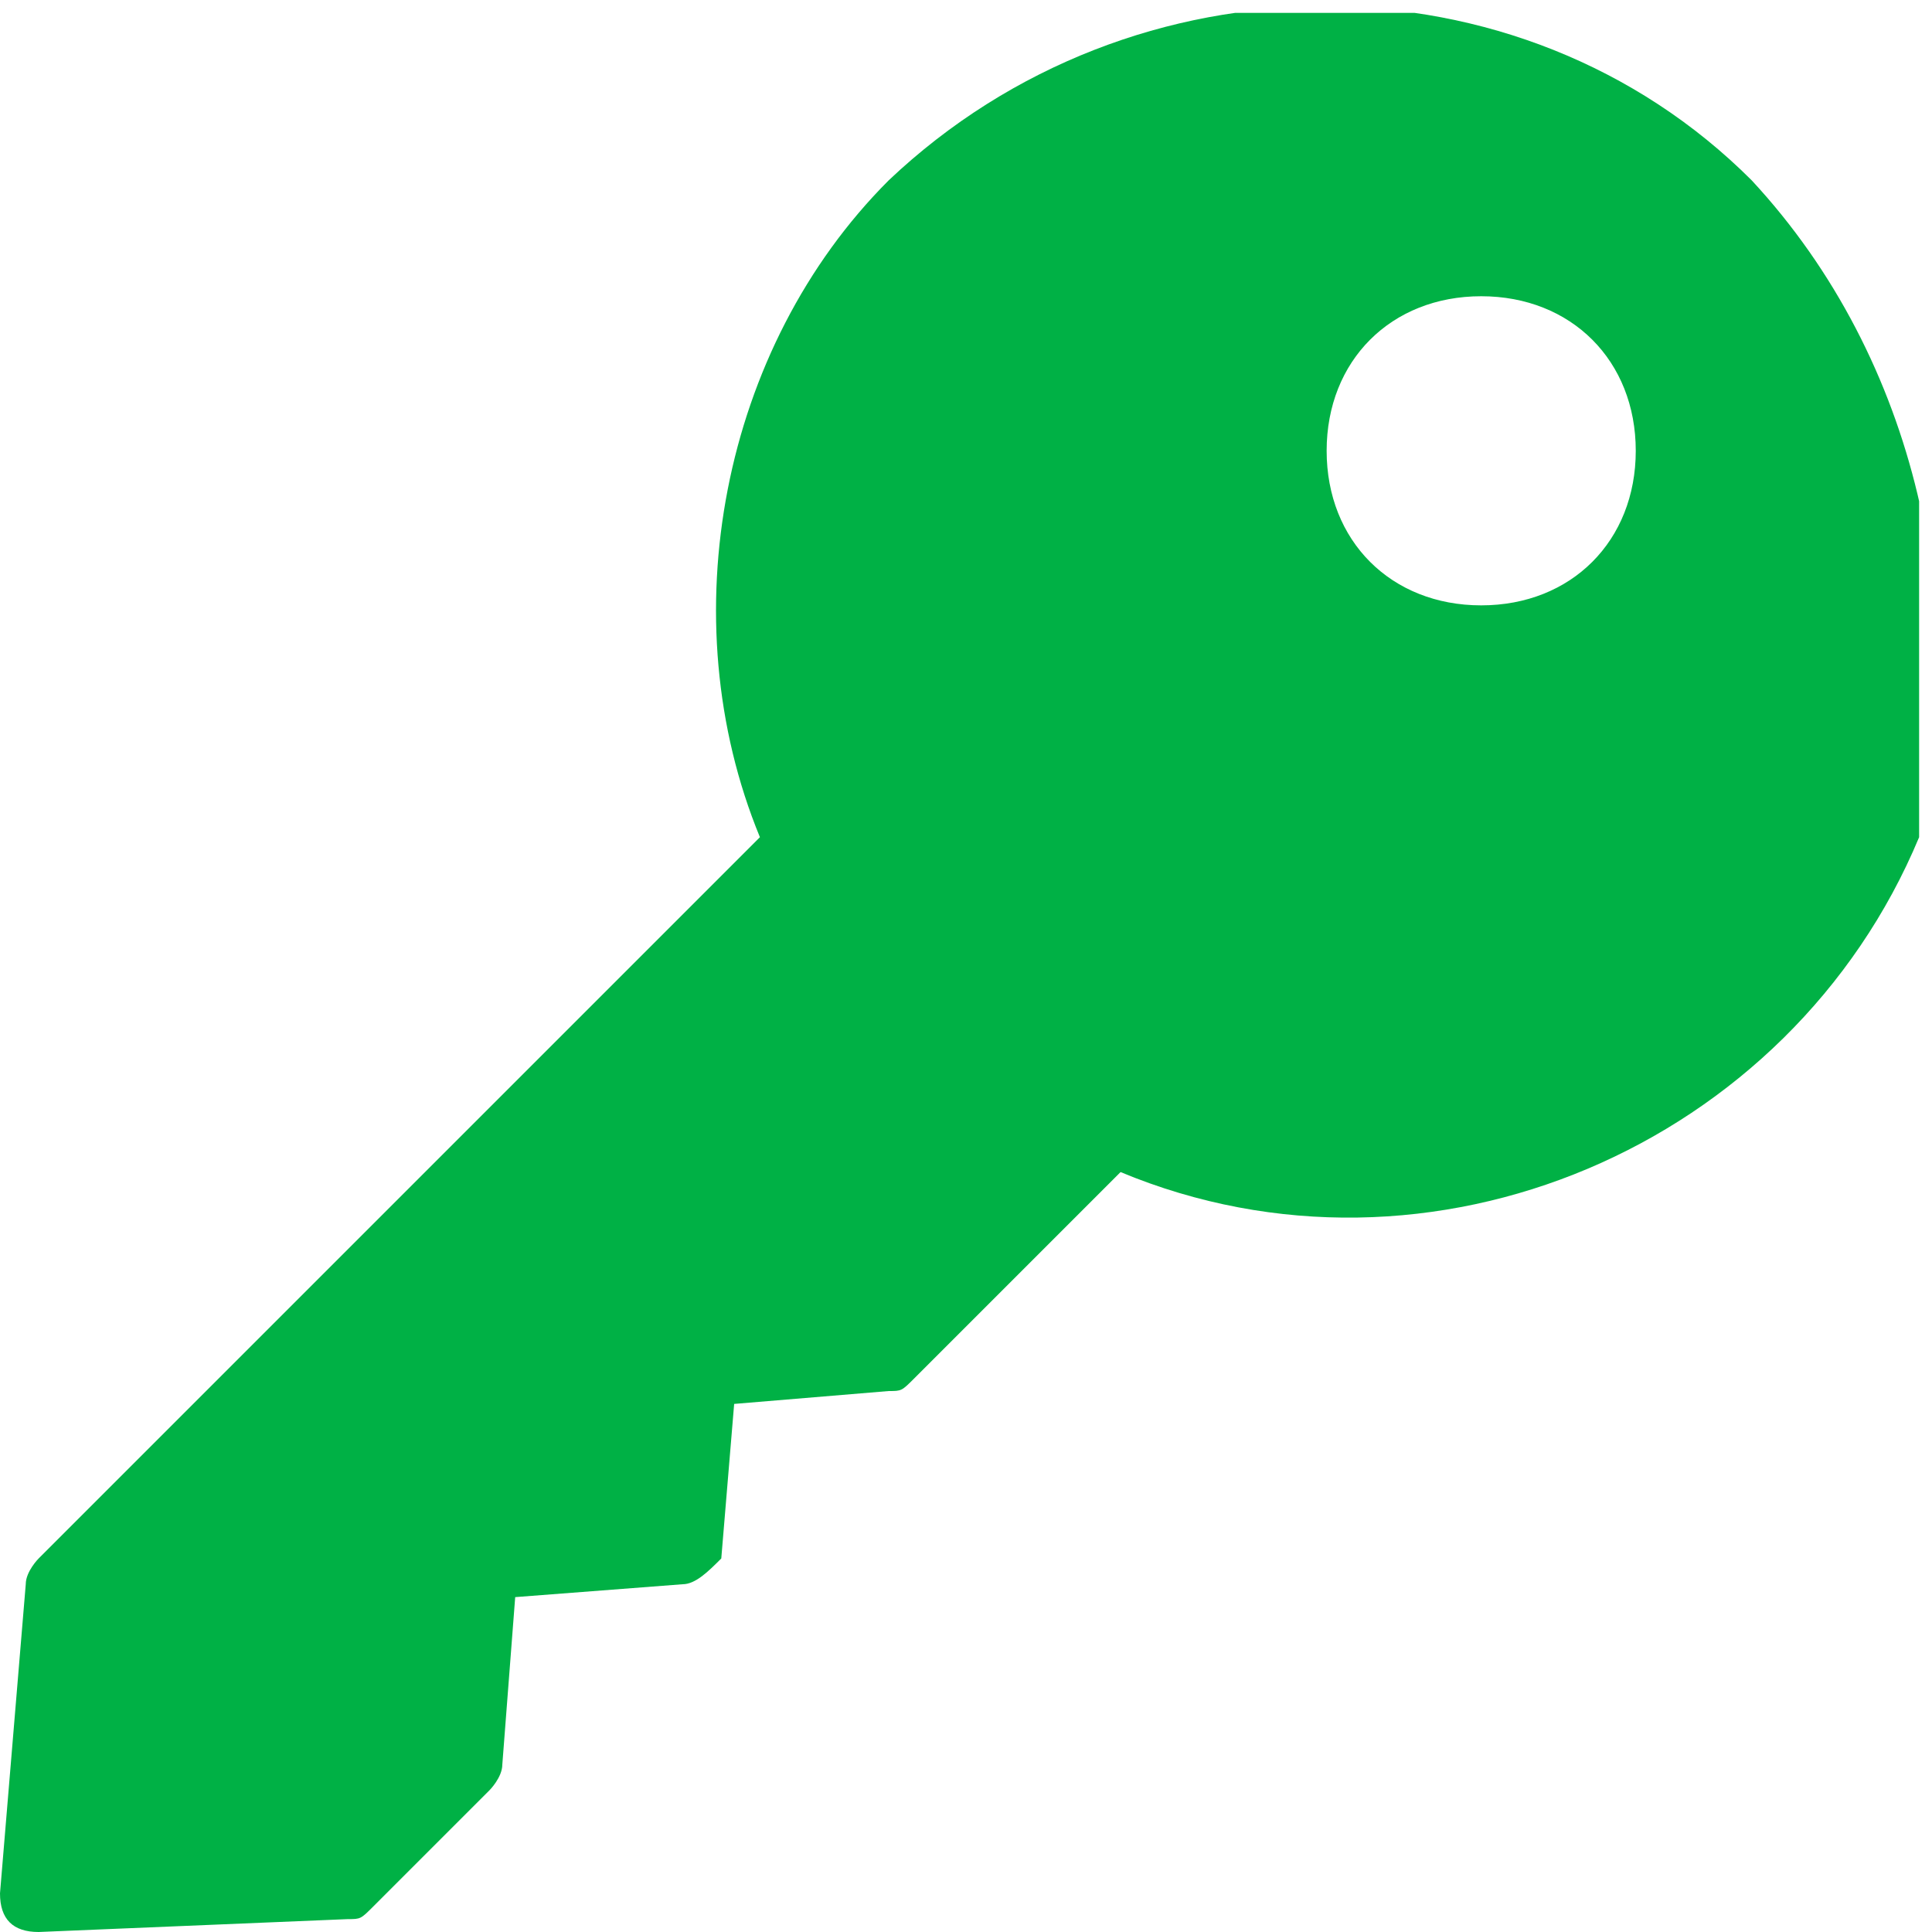<?xml version="1.0" encoding="UTF-8"?>
<!-- Generator: Adobe Illustrator 26.5.0, SVG Export Plug-In . SVG Version: 6.00 Build 0)  -->
<svg xmlns="http://www.w3.org/2000/svg" xmlns:xlink="http://www.w3.org/1999/xlink" version="1.1" id="Layer_1" x="0px" y="0px" viewBox="0 0 15 15" style="enable-background:new 0 0 15 15;" xml:space="preserve">
<style type="text/css">
	.st0{clip-path:url(#SVGID_00000065045681362251755530000003748071182269360821_);}
	.st1{fill:#00B145;}
</style>
<g>
	<defs>
		<rect id="SVGID_1_" y="0.1" width="14.9" height="14.9"></rect>
	</defs>
	<clipPath id="SVGID_00000090275997765350639180000004670655412797178023_">
		<use xlink:href="#SVGID_1_" style="overflow:visible;"></use>
	</clipPath>
	<g id="Group_1836" style="clip-path:url(#SVGID_00000090275997765350639180000004670655412797178023_);">
		<path id="Path_4531" class="st1" d="M13.6,1.4c-1.8-1.8-4.8-1.8-6.7,0c-1.3,1.3-1.7,3.4-1,5.1l-5.6,5.6c0,0-0.1,0.1-0.1,0.2    L0,14.7C0,14.9,0.1,15,0.3,15c0,0,0,0,0,0h0l2.4-0.1c0.1,0,0.1,0,0.2-0.1l0.9-0.9c0,0,0.1-0.1,0.1-0.2l0.1-1.3l1.3-0.1    c0.1,0,0.2-0.1,0.3-0.2l0.1-1.2l1.2-0.1c0.1,0,0.1,0,0.2-0.1l1.6-1.6c2.4,1,5.2-0.2,6.2-2.6C15.3,4.8,14.9,2.8,13.6,1.4 M6.7,7.9    L6.7,7.9L6.7,7.9 M6.9,8.1C6.9,8.2,7,8.2,7.1,8.3C7,8.2,6.9,8.2,6.9,8.1 M11.5,4.7c-0.7,0-1.2-0.5-1.2-1.2s0.5-1.2,1.2-1.2    s1.2,0.5,1.2,1.2v0C12.7,4.2,12.2,4.7,11.5,4.7"></path>
	</g>
</g>
</svg>
